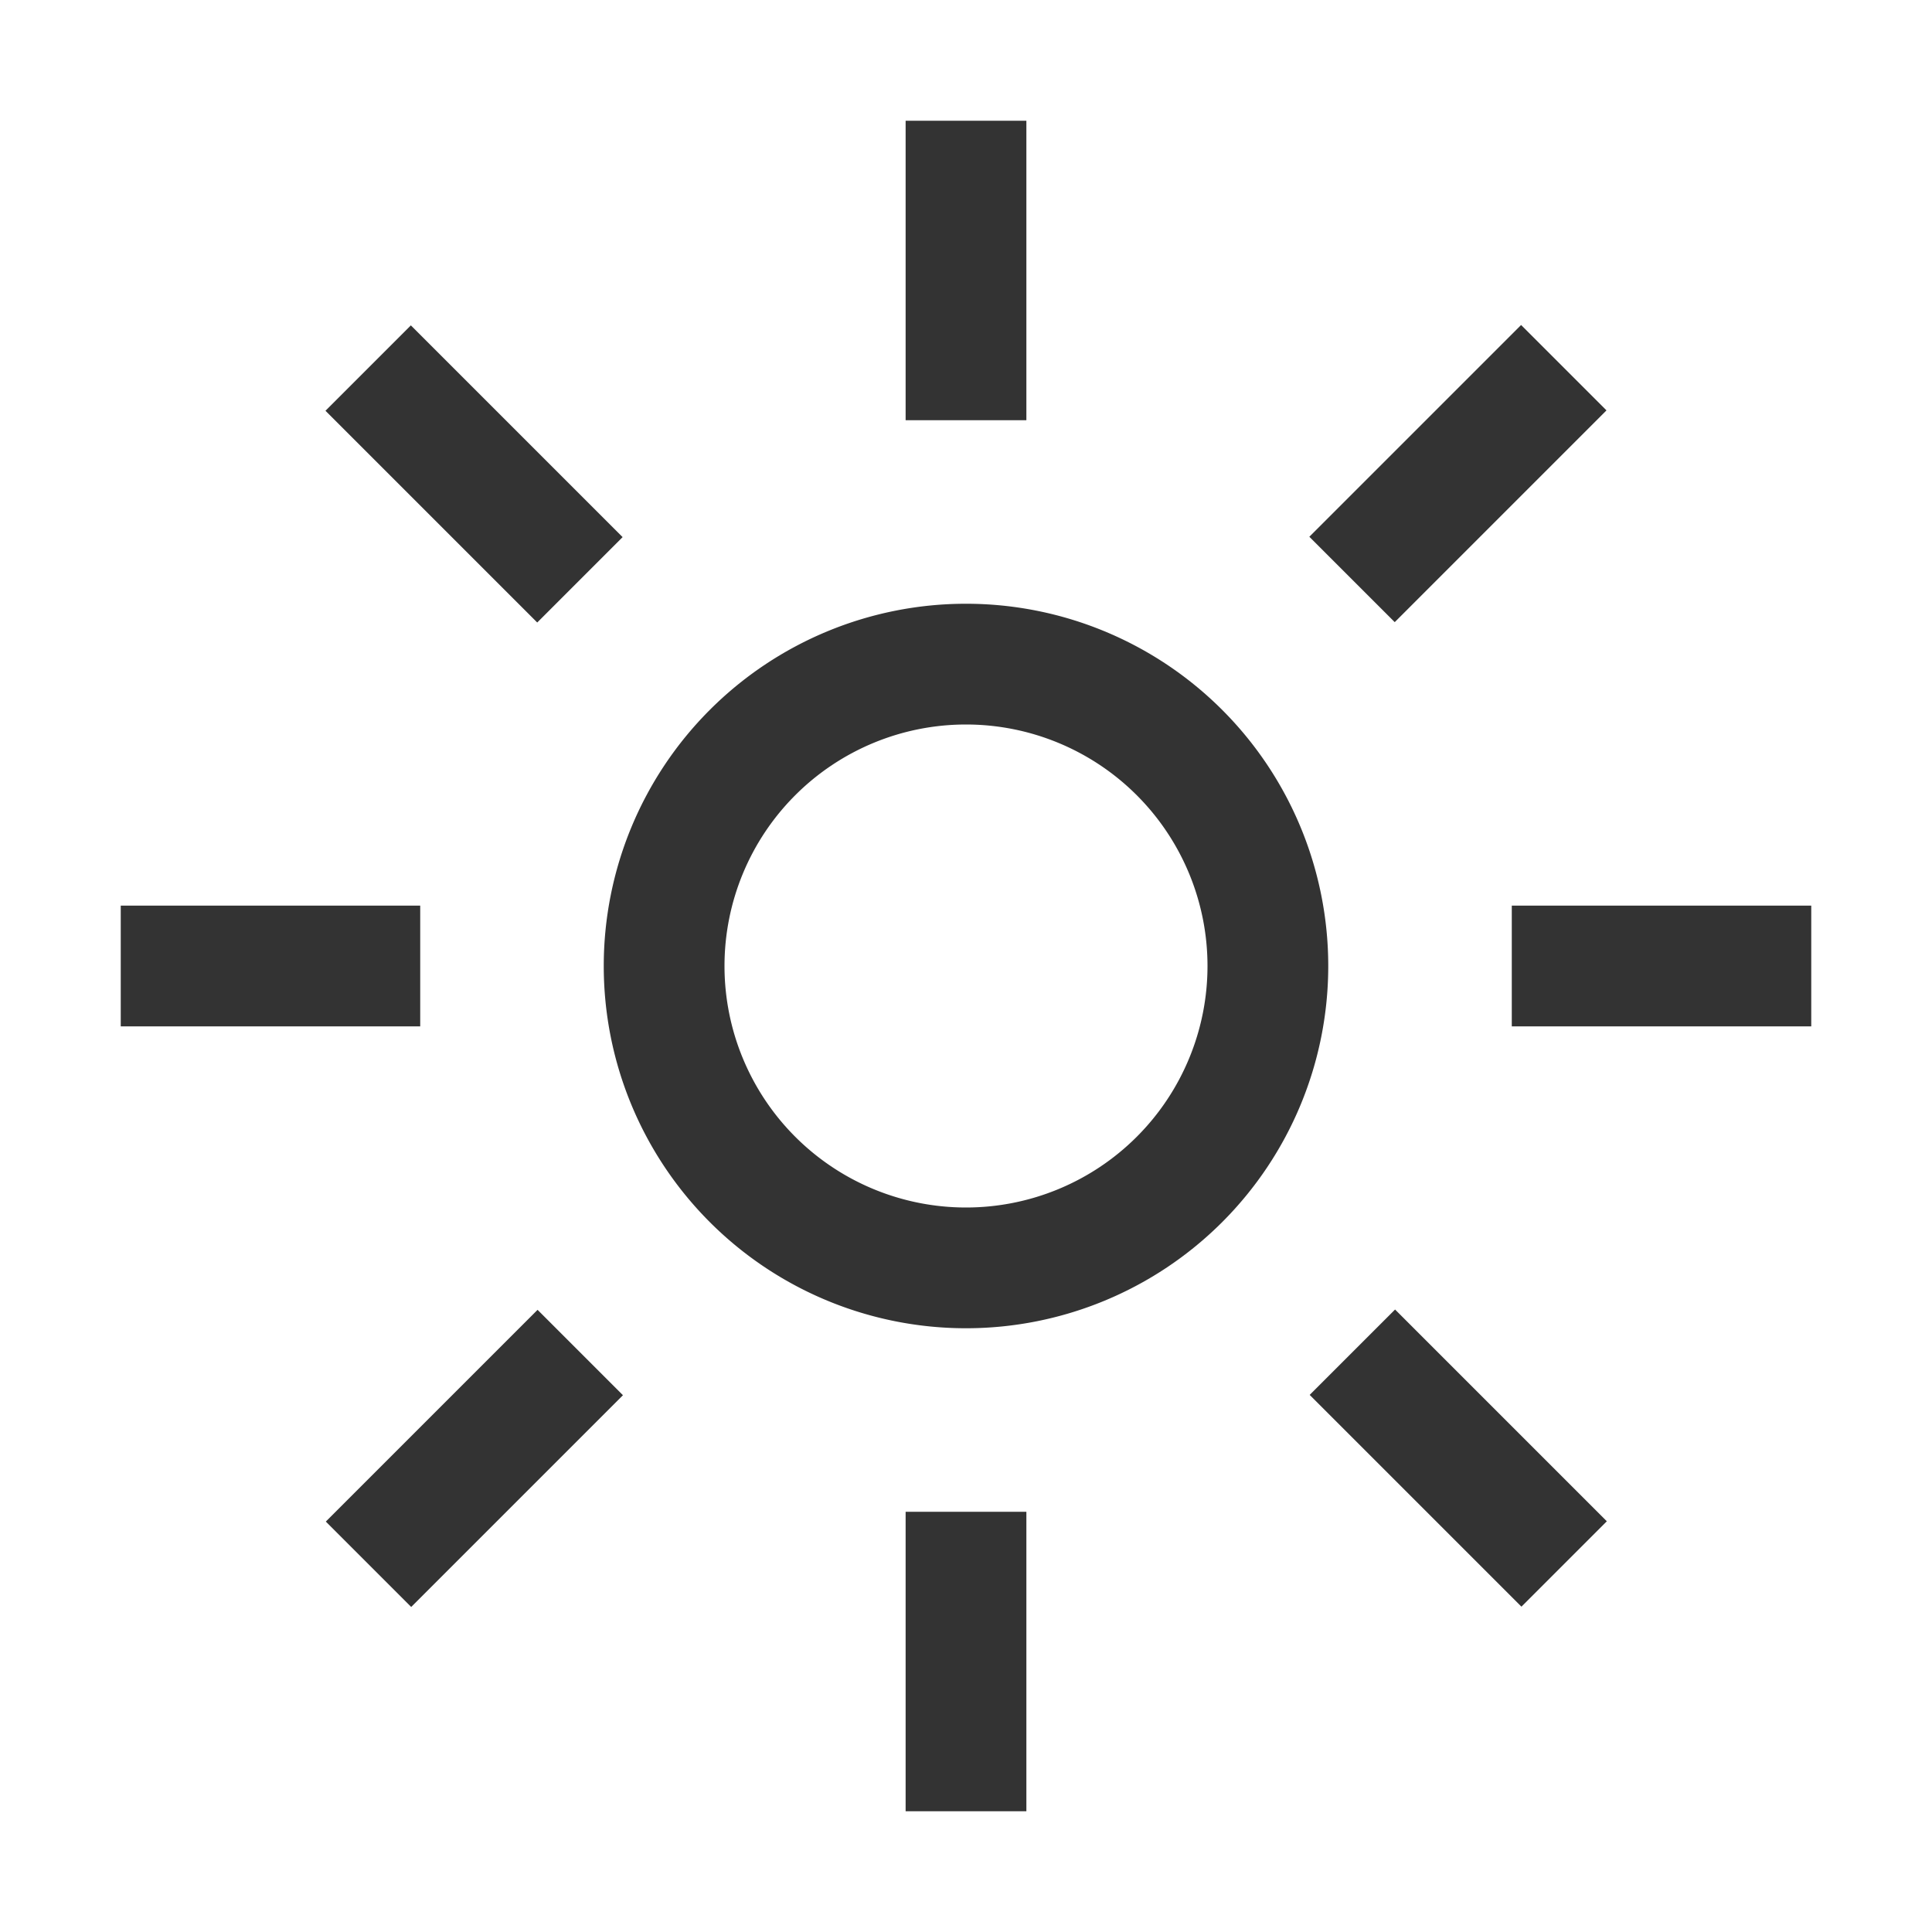 <svg id="awake" xmlns="http://www.w3.org/2000/svg" width="28" height="28" viewBox="0 0 28 28">
  <rect id="Rectangle_4632" data-name="Rectangle 4632" width="1.75" height="4.34" transform="translate(13.125 1.75)" fill="#333"/>
  <rect id="Rectangle_4633" data-name="Rectangle 4633" width="4.34" height="1.75" transform="translate(18.976 7.779) rotate(-45)" fill="#333"/>
  <rect id="Rectangle_4634" data-name="Rectangle 4634" width="4.34" height="1.75" transform="translate(21.91 13.125)" fill="#333"/>
  <rect id="Rectangle_4635" data-name="Rectangle 4635" width="1.75" height="4.34" transform="translate(18.981 20.216) rotate(-45)" fill="#333"/>
  <rect id="Rectangle_4636" data-name="Rectangle 4636" width="1.75" height="4.34" transform="translate(13.125 21.91)" fill="#333"/>
  <rect id="Rectangle_4637" data-name="Rectangle 4637" width="4.34" height="1.75" transform="translate(4.722 22.052) rotate(-45)" fill="#333"/>
  <rect id="Rectangle_4638" data-name="Rectangle 4638" width="4.34" height="1.75" transform="translate(1.75 13.125)" fill="#333"/>
  <rect id="Rectangle_4639" data-name="Rectangle 4639" width="1.75" height="4.34" transform="translate(4.717 5.953) rotate(-45)" fill="#333"/>
  <path id="Path_10164" data-name="Path 10164" d="M15.25,11.75a3.5,3.5,0,1,1-3.5,3.5,3.5,3.5,0,0,1,3.5-3.5m0-1.75a5.25,5.25,0,1,0,5.25,5.25A5.25,5.25,0,0,0,15.25,10Z" transform="translate(-1.25 -1.25)" fill="#333"/>
  <rect id="_Transparent_Rectangle_" data-name="&lt;Transparent Rectangle&gt;" width="28" height="28" fill="none"/>
</svg>
